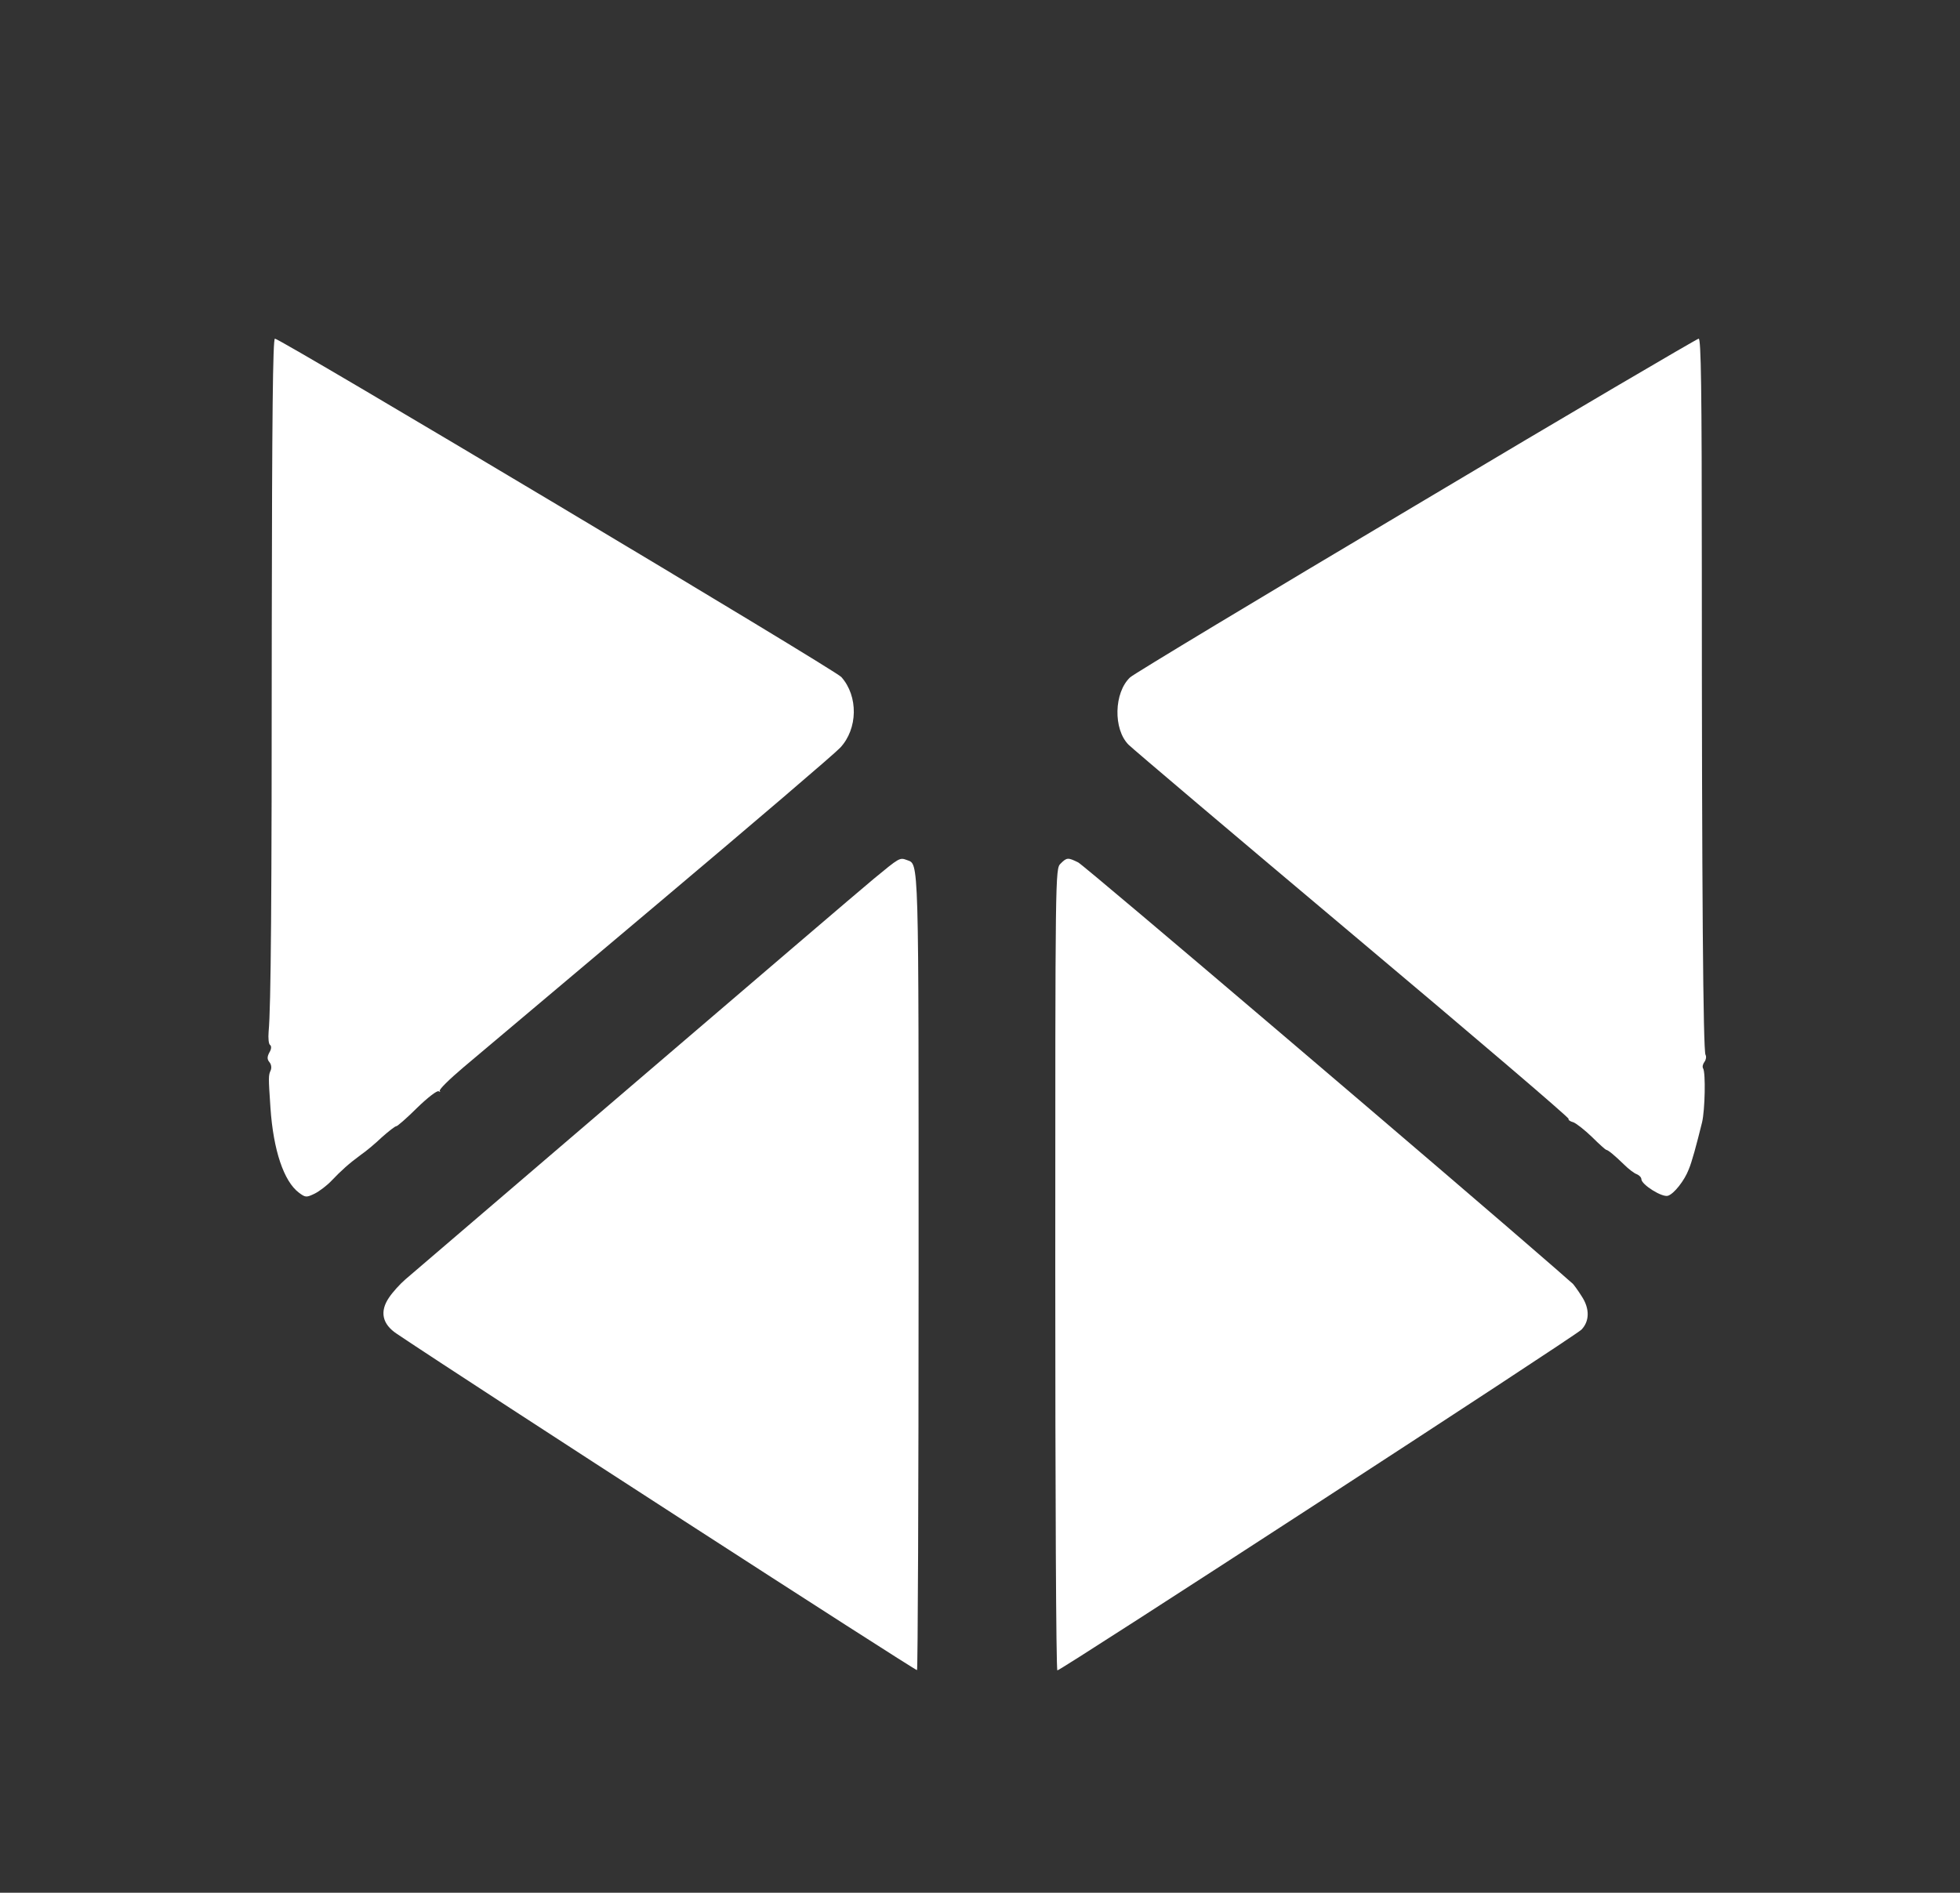 <svg width="293" height="283" xmlns="http://www.w3.org/2000/svg" xmlns:xlink="http://www.w3.org/1999/xlink" overflow="hidden"><rect width="100%" height="100%" fill="#333333" stroke="none"/><defs><clipPath id="clip0"><rect x="241" y="233" width="293" height="283"/></clipPath></defs><g clip-path="url(#clip0)" transform="translate(-241 -233)"><path d="M54.127 189.504C54.127 148.173 54.009 132.512 53.656 128.743 53.578 127.762 53.656 126.859 53.892 126.742 54.088 126.585 54.088 126.153 53.774 125.643 53.421 124.975 53.421 124.622 53.774 124.19 54.049 123.876 54.127 123.366 53.97 122.974 53.617 122.188 53.617 122.031 53.931 117.361 54.363 111.002 55.933 106.37 58.17 104.683 59.151 103.937 59.308 103.937 60.525 104.526 61.232 104.879 62.37 105.742 63.037 106.449 64.49 107.98 65.667 109.039 67.433 110.335 68.179 110.845 69.592 112.022 70.573 112.964 71.594 113.867 72.536 114.613 72.732 114.613 72.889 114.613 74.302 115.83 75.833 117.361 77.364 118.852 78.816 119.99 79.052 119.833 79.287 119.716 79.366 119.716 79.209 119.873 79.052 120.069 80.661 121.639 82.741 123.405 84.822 125.172 98.049 136.319 112.062 148.133 126.114 159.987 138.242 170.35 139.027 171.213 141.657 174.039 141.736 178.906 139.184 181.772 138.281 182.831 55.422 232.366 54.598 232.366 54.284 232.366 54.166 220.63 54.127 189.504Z" fill="#FFFFFF" transform="matrix(1.001 0 0 -1 227.446 516)"/><path d="M225.026 207.481C202.064 193.822 182.871 182.243 182.321 181.732 179.888 179.456 179.77 173.961 182.086 171.645 182.674 171.056 197.747 158.26 215.567 143.266 233.387 128.272 247.91 115.869 247.792 115.712 247.713 115.555 248.027 115.32 248.498 115.202 248.93 115.045 250.186 114.064 251.285 113.004 252.345 111.944 253.326 111.08 253.405 111.08 253.679 111.08 254.7 110.217 256.074 108.882 256.741 108.215 257.605 107.548 257.997 107.43 258.35 107.273 258.664 106.959 258.664 106.684 258.704 105.86 261.765 103.937 262.629 104.212 263.531 104.486 265.102 106.488 265.73 108.137 266.201 109.236 266.868 111.708 267.731 115.202 268.163 117.047 268.281 122.581 267.888 123.248 267.731 123.484 267.849 123.916 268.085 124.23 268.32 124.544 268.399 125.015 268.242 125.289 267.888 125.878 267.692 149.86 267.692 197.747 267.692 225.183 267.574 232.366 267.221 232.366 266.946 232.327 247.949 221.18 225.026 207.481Z" fill="#FFFFFF" transform="matrix(1.001 0 0 -1 227.446 516)"/><path d="M436.472 212.937 436.472 200.965 446.481 200.965 456.49 200.965 456.49 212.937 456.49 224.908 446.481 224.908 436.472 224.908 436.472 212.937Z" fill="#FFFFFF" transform="matrix(1.001 0 0 -1 227.446 516)"/><path d="M612.316 143.07 612.316 61.624 622.09 61.624 631.903 61.624 632.06 98.049C632.216 129.293 632.295 134.867 632.845 137.379 634.611 145.818 637.358 151.117 642.579 156.298 645.091 158.77 646.308 159.634 649.683 161.283 655.061 163.912 657.573 164.462 664.913 164.737 671.939 164.972 674.254 164.58 679.004 162.264 682.811 160.38 685.951 157.24 687.835 153.432 690.504 148.016 690.426 149.586 690.426 103.348L690.426 61.624 700.239 61.624 710.051 61.624 710.051 82.152C710.051 93.418 710.169 110.413 710.287 119.912 710.601 143.894 710.012 151.98 707.343 159.987 703.496 171.449 693.841 179.26 680.692 181.536 667.542 183.852 653.373 181.536 643.756 175.57 639.949 173.215 635.631 168.897 633.787 165.639L632.334 163.088 632.334 166.228C632.334 167.955 632.334 181.772 632.334 196.962L632.334 224.516 622.325 224.516 612.316 224.516 612.316 143.07Z" fill="#FFFFFF" transform="matrix(1.001 0 0 -1 227.446 516)"/><path d="M999.331 142.678 999.331 61.232 1009.14 61.232 1018.96 61.232 1018.96 83.605 1018.96 105.939 1027.83 114.103C1032.69 118.577 1036.78 122.306 1036.93 122.345 1037.09 122.385 1046.2 108.647 1057.19 91.847L1077.17 61.232 1089.65 61.232C1096.56 61.232 1102.17 61.31 1102.17 61.428 1102.17 61.506 1090.94 78.384 1077.21 98.952L1052.24 136.28 1053.14 137.182C1053.65 137.653 1064.21 147.27 1076.58 158.535 1088.9 169.8 1099.03 179.102 1099.03 179.181 1099.03 179.299 1093.06 179.377 1085.8 179.377L1072.53 179.338 1051.93 159.673C1040.58 148.879 1028.49 137.379 1025.08 134.082L1018.84 128.155 1019.11 176.159 1019.39 224.123 1009.38 224.123 999.331 224.123 999.331 142.678Z" fill="#FFFFFF" transform="matrix(1.001 0 0 -1 227.446 516)"/><path d="M356.596 182.871C350.433 182.046 345.331 180.359 340.032 177.375 336.264 175.256 329.434 168.622 327.118 164.894L325.587 162.342 325.47 171.449 325.391 180.555 315.971 180.555 306.551 180.555 306.551 121.482 306.551 62.409 316.324 62.409 326.137 62.409 326.294 98.834C326.451 130.078 326.529 135.652 327.079 138.164 328.845 146.603 331.593 151.902 336.813 157.083 339.325 159.555 340.542 160.419 343.918 162.068 349.295 164.697 351.807 165.247 359.147 165.522 366.173 165.757 368.489 165.365 373.238 163.049 377.046 161.165 380.186 158.025 382.07 154.217 384.739 148.801 384.66 150.371 384.66 104.133L384.66 62.409 394.473 62.409 404.286 62.409 404.286 82.937C404.286 94.203 404.403 111.198 404.521 120.697 404.835 144.679 404.246 152.765 401.577 160.772 397.731 172.234 388.154 179.966 374.926 182.36 370.765 183.106 360.364 183.381 356.596 182.871Z" fill="#FFFFFF" transform="matrix(1.001 0 0 -1 227.446 516)"/><path d="M530.085 182.517C515.994 180.908 505.043 175.452 496.486 165.757 489.303 157.671 484.79 147.27 482.513 133.65 481.493 127.527 481.493 111.434 482.513 105.782 485.064 91.887 489.617 82.27 497.507 74.341 507.241 64.529 520.312 59.662 536.954 59.662 552.144 59.662 563.92 63.626 572.712 71.712 577.383 75.951 580.013 79.444 582.878 85.096 585.508 90.317 587.588 96.793 588.569 102.641 588.687 103.505 588.883 104.526 589.001 104.918 589.197 105.546 588.53 105.585 579.031 105.585L568.826 105.585 568.355 102.955C566.981 95.459 564.194 90.003 559.367 85.135 555.599 81.367 552.419 79.562 546.924 78.031 542.724 76.893 531.852 76.775 527.927 77.835 523.295 79.052 518.506 81.721 515.013 85.018 508.89 90.788 505.593 97.264 503.512 107.705 502.374 113.357 502.296 125.878 503.316 132.08 505.946 147.388 512.148 156.926 522.902 162.185 527.102 164.187 530.674 164.933 537.543 165.129 543.038 165.286 544.255 165.208 547.356 164.501 557.443 162.068 563.841 155.827 566.981 145.229L567.845 142.285 578.129 142.167C583.741 142.128 588.373 142.207 588.373 142.364 588.373 142.56 588.098 144.287 587.745 146.21 584.37 165.679 570.828 178.278 549.318 181.968 545.04 182.674 534.403 182.988 530.085 182.517Z" fill="#FFFFFF" transform="matrix(1.001 0 0 -1 227.446 516)"/><path d="M919.848 181.693C913.686 180.869 908.583 179.181 903.284 176.198 899.516 174.078 892.686 167.445 890.371 163.716L888.84 161.165 888.722 170.271 888.644 179.377 879.223 179.377 869.803 179.377 869.803 120.304 869.803 61.232 879.577 61.232 889.389 61.232 889.546 97.657C889.703 128.9 889.782 134.474 890.331 136.986 892.098 145.425 894.845 150.724 900.066 155.905 902.578 158.378 903.794 159.241 907.17 160.89 912.547 163.52 915.06 164.069 922.399 164.344 929.425 164.58 931.741 164.187 936.491 161.871 940.298 159.987 943.438 156.847 945.322 153.04 947.991 147.623 947.913 149.193 947.913 102.955L947.913 61.232 957.725 61.232 967.538 61.232 967.538 81.76C967.538 93.025 967.656 110.021 967.774 119.519 968.088 143.502 967.499 151.588 964.83 159.595 960.983 171.056 951.406 178.788 938.178 181.183 934.018 181.929 923.616 182.203 919.848 181.693Z" fill="#FFFFFF" transform="matrix(1.001 0 0 -1 227.446 516)"/><path d="M436.472 121.089 436.472 62.017 446.284 62.017 456.097 62.017 456.097 121.089 456.097 180.162 446.284 180.162 436.472 180.162 436.472 121.089Z" fill="#FFFFFF" transform="matrix(1.001 0 0 -1 227.446 516)"/><path d="M741.138 136.319C741.295 88.236 741.217 89.846 743.846 81.838 745.22 77.756 746.712 74.93 749.342 71.594 755.583 63.665 766.926 59.269 781.213 59.269 798.013 59.269 810.259 65.157 818.109 76.971L820.151 80.072 820.268 70.848 820.347 61.624 829.531 61.624 838.677 61.624 838.912 93.143C839.03 110.452 839.148 137.025 839.187 152.216L839.187 179.77 829.178 179.77 819.169 179.77 819.169 144.562C819.169 123.327 819.012 108.215 818.777 106.567 818.07 101.699 816.814 97.617 814.773 93.418 813.007 89.885 812.261 88.825 809.199 85.724 806.177 82.702 805.078 81.878 801.899 80.308 796.757 77.796 793.028 76.893 786.591 76.657 782.587 76.5 780.585 76.618 778.348 77.089 769.909 78.895 763.904 84.429 761.588 92.632 760.921 95.027 760.881 97.657 760.881 137.496L760.881 179.77 750.951 179.77 741.02 179.77 741.138 136.319Z" fill="#FFFFFF" transform="matrix(1.001 0 0 -1 227.446 516)"/><path d="M144.012 151.588C141.971 149.9 125.76 136.005 107.94 120.736 90.12 105.468 74.891 92.397 74.106 91.73 73.282 91.023 72.183 89.806 71.633 88.982 70.22 86.902 70.613 85.018 72.811 83.566 84.076 75.99 150.331 33.128 150.488 33.285 150.606 33.403 150.724 60.133 150.724 92.711 150.724 155.866 150.803 153.707 148.958 154.414 147.898 154.806 147.859 154.767 144.012 151.588Z" fill="#FFFFFF" transform="matrix(1.001 0 0 -1 227.446 516)"/><path d="M171.92 153.864C171.135 153.079 171.135 152.569 171.135 93.26 171.135 60.329 171.252 33.324 171.449 33.246 171.763 33.089 248.655 83.134 249.715 84.194 250.932 85.45 250.971 87.334 249.754 89.178 249.166 90.12 248.538 90.945 248.42 91.062 248.302 91.18 247.125 92.161 245.869 93.3 231.62 105.742 175.452 153.629 174.549 154.06 173.019 154.806 172.862 154.806 171.92 153.864Z" fill="#FFFFFF" transform="matrix(1.001 0 0 -1 227.446 516)"/></g></svg>
